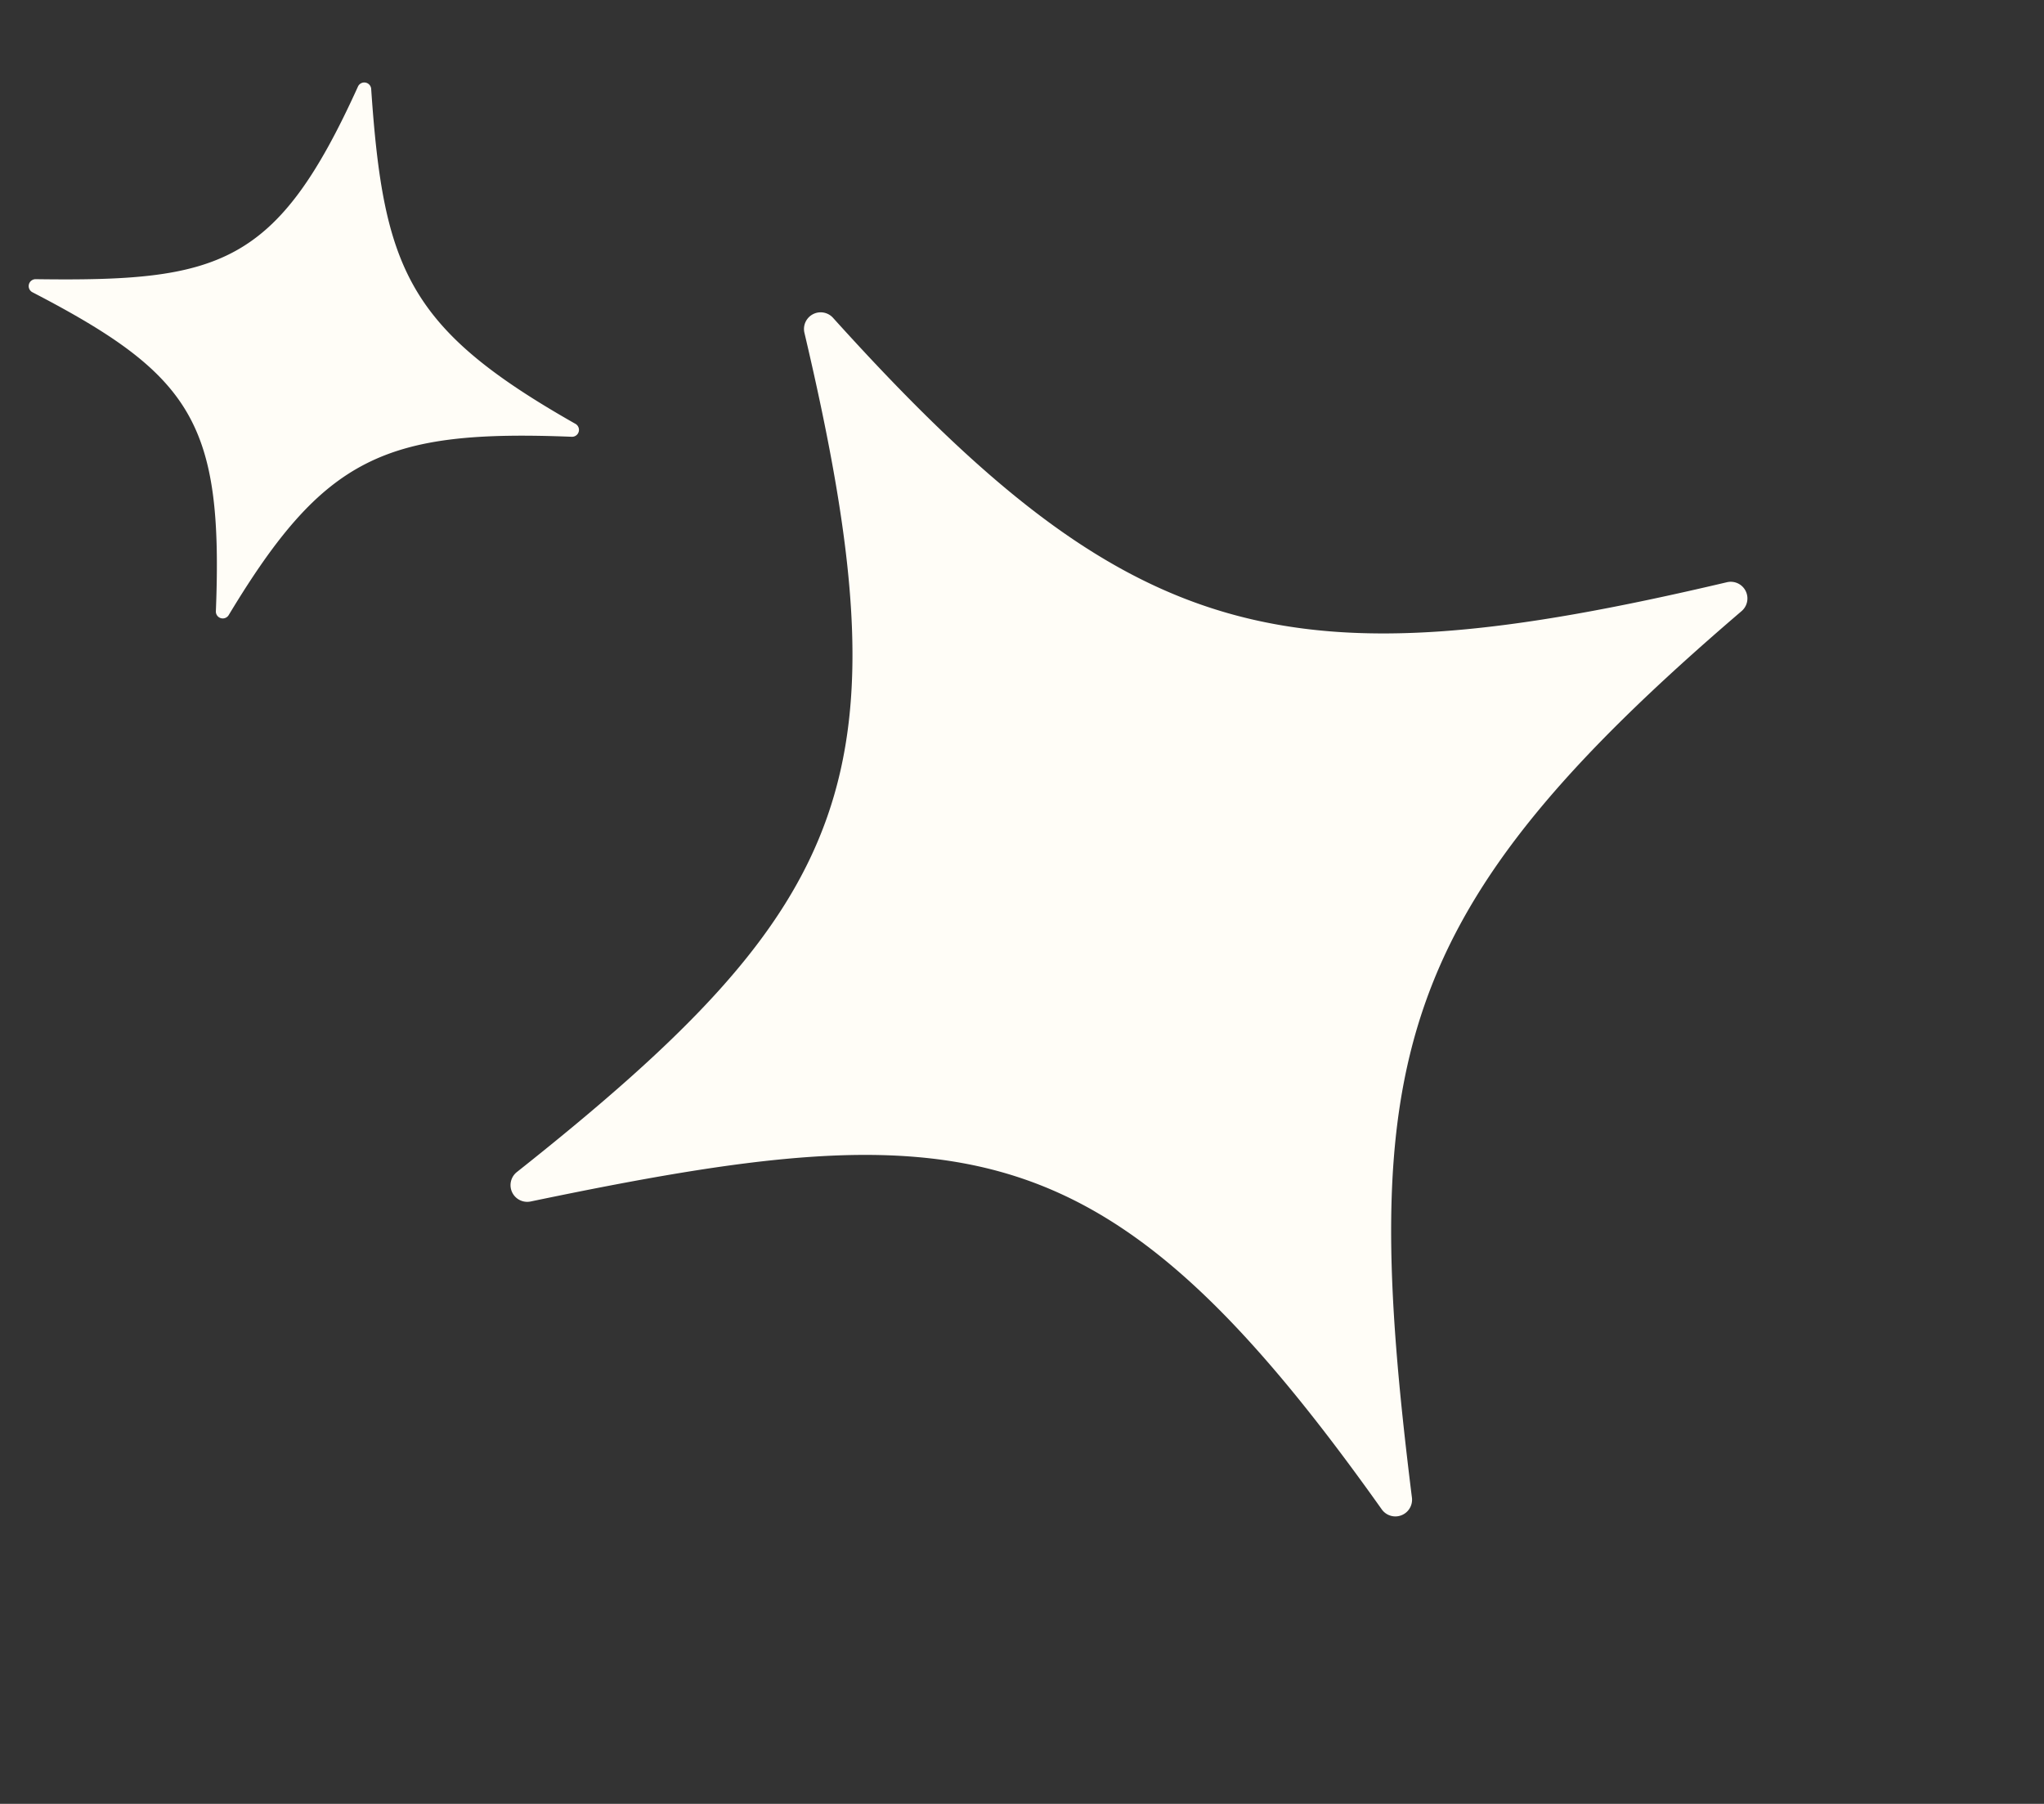 <svg xmlns="http://www.w3.org/2000/svg" width="418.108" height="368.904" viewBox="0 0 418.108 368.904"><rect x="0" y="0" width="418.108" height="368.904" fill="#333333" stroke="none"/><g transform="translate(-1655.482 -1301.454)"><path d="M137.826,278.119c22.267-87.927,37.114-113.082,132.863-128.942a3.414,3.414,0,0,0,.555-6.594C186.631,113.654,161.59,94.127,137.774,2.542a3.407,3.407,0,0,0-6.618.11c-20.321,90-41.03,115.43-128.7,140.7a3.41,3.41,0,0,0,.191,6.6c90.509,20.422,109.444,41.374,128.536,128.063a3.415,3.415,0,0,0,6.641.105" transform="matrix(0.438, 0.899, -0.899, 0.438, 1953.677, 1301.454)" fill="#fffdf7"/><path d="M21.5,99.4C31.739,63.2,31.623,51.084.522,25.532A1.416,1.416,0,0,1,1.69,23.049C38.079,30.2,51.123,28.383,78.669.427a1.413,1.413,0,0,1,2.354,1.412c-11.365,36.54-9.2,49.968,17.048,77.224a1.414,1.414,0,0,1-1.437,2.33C59.891,69.96,48.745,73.559,23.911,100.736A1.416,1.416,0,0,1,21.5,99.4" transform="matrix(0.259, 0.966, -0.966, 0.259, 1753.236, 1312.035)" fill="#fffdf7"/></g></svg>